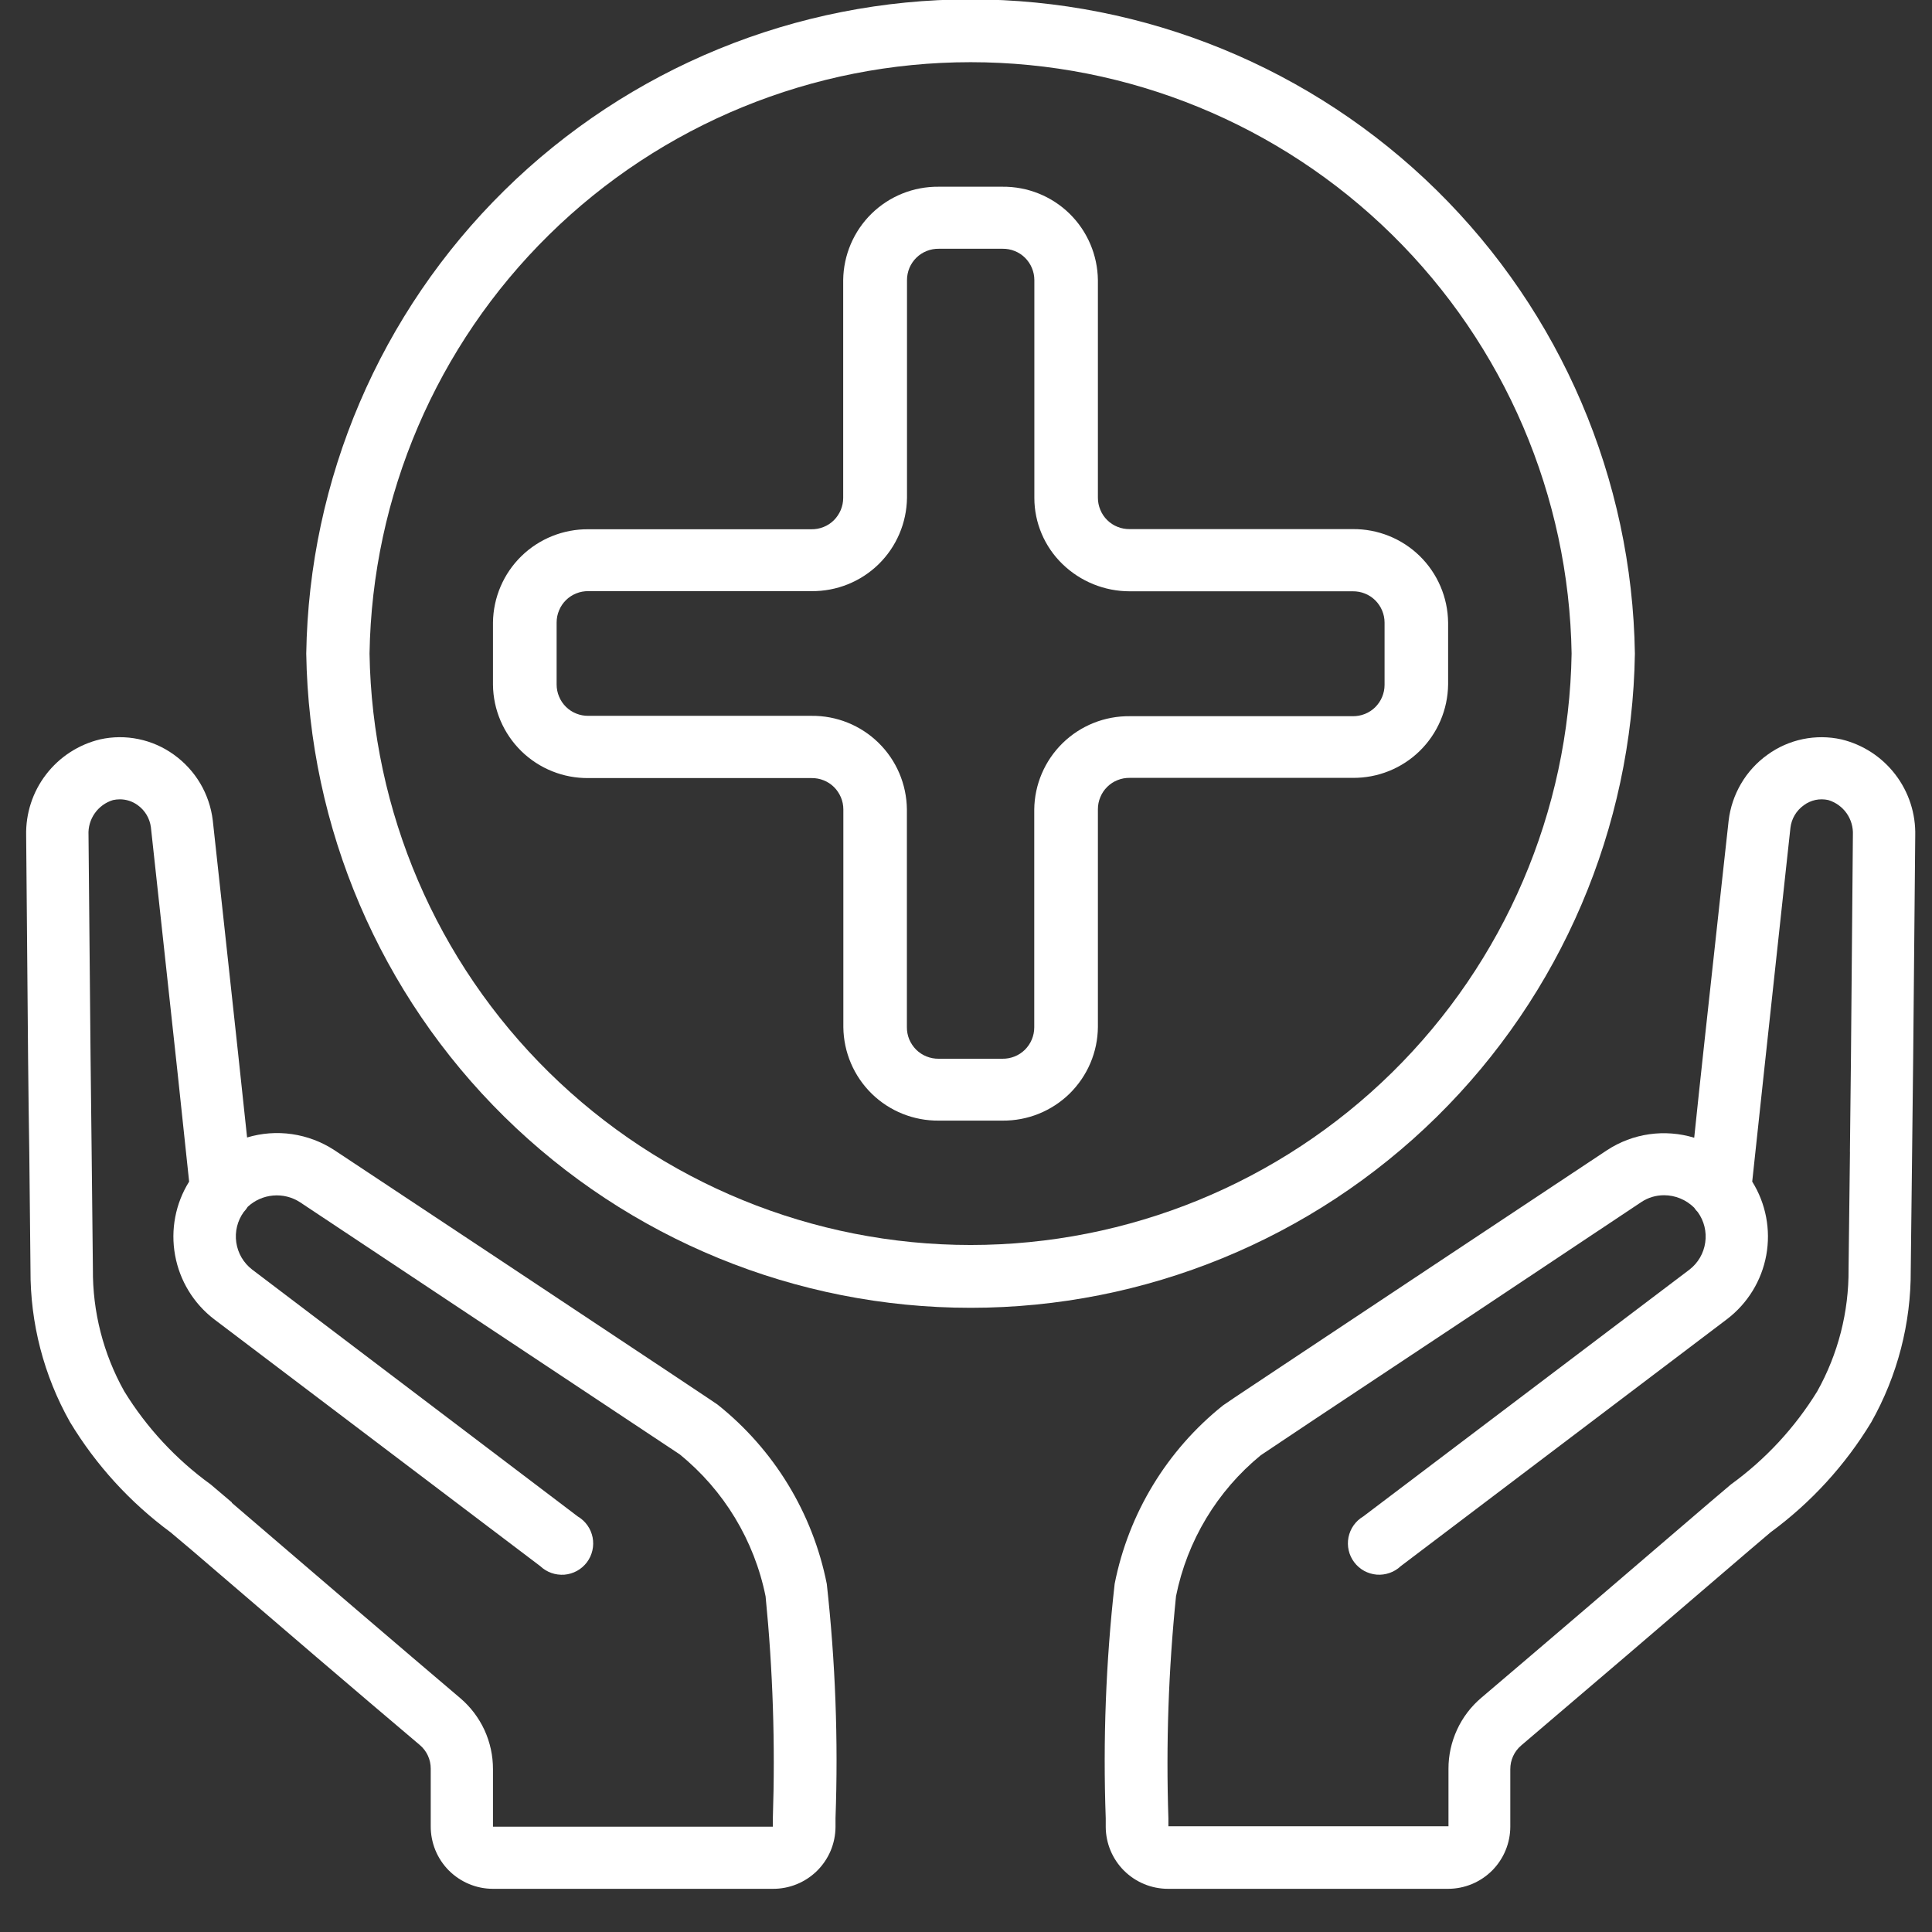 <svg width="37" height="37" viewBox="0 0 37 37" fill="none" xmlns="http://www.w3.org/2000/svg">
<rect x="0" y="0" width="37" height="37" fill="#333333" stroke="none"/>
<g clip-path="url(#clip0_804_1271)">
<path d="M9.441 36.173H14.801C14.958 36.174 15.113 36.144 15.258 36.085C15.403 36.026 15.535 35.939 15.647 35.829C15.758 35.719 15.847 35.588 15.908 35.444C15.968 35.3 16 35.145 16.001 34.988V34.82C16.055 33.323 15.999 31.823 15.834 30.334C15.565 28.977 14.823 27.759 13.74 26.898C13.655 26.838 12.885 26.325 9.634 24.168L6.401 22.025C6.157 21.866 5.881 21.762 5.593 21.72C5.305 21.678 5.011 21.7 4.732 21.784C4.607 20.603 4.542 20.003 4.263 17.436L4.075 15.712C4.045 15.462 3.963 15.22 3.835 15.003C3.706 14.786 3.534 14.599 3.329 14.452C3.127 14.306 2.897 14.205 2.654 14.155C2.41 14.104 2.159 14.106 1.916 14.16C1.505 14.259 1.14 14.496 0.883 14.831C0.625 15.166 0.491 15.579 0.501 16.002C0.54 20.62 0.54 20.68 0.561 22.073L0.584 24.32C0.578 25.34 0.839 26.344 1.34 27.233C1.837 28.057 2.492 28.774 3.266 29.345L3.666 29.682C5.308 31.093 6.92 32.473 8.041 33.42C8.107 33.476 8.159 33.545 8.195 33.623C8.231 33.701 8.249 33.786 8.249 33.872V34.972C8.248 35.129 8.278 35.285 8.337 35.431C8.397 35.577 8.484 35.709 8.595 35.821C8.706 35.932 8.838 36.021 8.983 36.081C9.128 36.142 9.284 36.173 9.441 36.173ZM4.441 28.773L4.034 28.428C3.371 27.948 2.808 27.342 2.379 26.644C1.979 25.929 1.772 25.122 1.779 24.302L1.755 22.056C1.738 20.664 1.737 20.604 1.695 15.99C1.687 15.842 1.73 15.696 1.815 15.575C1.9 15.454 2.023 15.365 2.165 15.322C2.208 15.313 2.253 15.308 2.297 15.308C2.418 15.308 2.537 15.347 2.635 15.418C2.705 15.468 2.763 15.531 2.807 15.604C2.851 15.678 2.879 15.759 2.89 15.844L3.077 17.563C3.407 20.596 3.438 20.88 3.622 22.629C3.36 23.049 3.264 23.552 3.353 24.039C3.441 24.527 3.708 24.964 4.101 25.265L10.346 29.993C10.407 30.051 10.48 30.096 10.56 30.124C10.639 30.152 10.724 30.163 10.809 30.157C10.893 30.15 10.975 30.125 11.049 30.085C11.123 30.044 11.188 29.988 11.239 29.921C11.29 29.853 11.326 29.776 11.345 29.693C11.364 29.611 11.365 29.525 11.349 29.442C11.332 29.359 11.299 29.281 11.25 29.212C11.201 29.143 11.138 29.085 11.065 29.042L4.827 24.312C4.663 24.185 4.555 24 4.525 23.794C4.495 23.589 4.546 23.38 4.667 23.212C4.696 23.182 4.722 23.148 4.744 23.112C4.877 22.988 5.048 22.912 5.229 22.896C5.41 22.88 5.591 22.924 5.744 23.023L8.974 25.169C11.697 26.976 12.94 27.801 13.015 27.851C13.864 28.539 14.446 29.502 14.662 30.573C14.802 31.984 14.848 33.403 14.801 34.82V34.983H9.441V33.883C9.442 33.624 9.386 33.368 9.278 33.132C9.169 32.897 9.011 32.688 8.813 32.52C7.692 31.569 6.083 30.191 4.44 28.781L4.441 28.773Z" fill="white"/>
<path d="M35.264 14.16C35.021 14.106 34.77 14.105 34.526 14.155C34.282 14.206 34.052 14.307 33.851 14.453C33.645 14.6 33.472 14.789 33.344 15.007C33.216 15.225 33.134 15.468 33.105 15.719L32.978 16.874C32.645 19.926 32.578 20.523 32.446 21.789C32.167 21.704 31.873 21.681 31.585 21.722C31.297 21.763 31.021 21.867 30.777 22.027L27.435 24.245C24.276 26.345 23.526 26.839 23.421 26.916C22.348 27.774 21.613 28.984 21.347 30.332C21.179 31.822 21.122 33.323 21.176 34.822V34.988C21.178 35.303 21.304 35.604 21.527 35.826C21.751 36.048 22.053 36.173 22.368 36.173H27.732C28.048 36.173 28.351 36.047 28.575 35.824C28.798 35.6 28.924 35.297 28.924 34.981V33.881C28.924 33.795 28.942 33.71 28.978 33.632C29.013 33.554 29.066 33.485 29.131 33.429C30.253 32.475 31.864 31.098 33.508 29.686L33.908 29.346C34.683 28.777 35.339 28.06 35.837 27.237C36.338 26.348 36.599 25.344 36.593 24.323L36.619 22.08C36.636 20.685 36.637 20.628 36.679 16.007C36.69 15.584 36.556 15.169 36.298 14.833C36.041 14.497 35.676 14.259 35.264 14.16ZM35.429 22.06L35.402 24.303C35.409 25.123 35.202 25.931 34.802 26.646C34.373 27.343 33.812 27.948 33.15 28.428L32.741 28.775C31.099 30.185 29.489 31.563 28.368 32.515C28.171 32.682 28.012 32.891 27.904 33.126C27.796 33.361 27.739 33.616 27.74 33.875V34.975H22.376V34.821C22.329 33.402 22.378 31.982 22.522 30.569C22.735 29.508 23.309 28.554 24.146 27.869C24.246 27.8 25.446 26.999 28.098 25.242L31.433 23.021C31.562 22.935 31.713 22.89 31.868 22.89C32.084 22.89 32.291 22.976 32.445 23.128C32.465 23.159 32.489 23.188 32.515 23.214C32.636 23.382 32.687 23.591 32.657 23.796C32.628 24.001 32.52 24.187 32.356 24.314L26.109 29.041C26.036 29.084 25.973 29.142 25.924 29.211C25.875 29.28 25.842 29.358 25.825 29.441C25.809 29.524 25.81 29.61 25.829 29.692C25.848 29.775 25.884 29.852 25.935 29.919C25.986 29.987 26.051 30.043 26.125 30.084C26.199 30.124 26.281 30.149 26.365 30.156C26.45 30.163 26.534 30.151 26.614 30.123C26.694 30.095 26.767 30.05 26.828 29.992L33.076 25.262C33.469 24.962 33.737 24.526 33.826 24.039C33.915 23.552 33.819 23.049 33.557 22.629C33.757 20.781 33.776 20.569 34.164 17.002L34.289 15.852C34.299 15.767 34.327 15.684 34.371 15.61C34.415 15.536 34.474 15.472 34.544 15.422C34.61 15.372 34.687 15.338 34.768 15.32C34.849 15.303 34.933 15.304 35.014 15.322C35.156 15.365 35.279 15.454 35.365 15.575C35.45 15.696 35.492 15.842 35.485 15.99C35.446 20.607 35.445 20.664 35.428 22.058L35.429 22.06Z" fill="white"/>
<path d="M31.31 12.517C31.259 9.177 29.896 5.99 27.516 3.646C25.135 1.302 21.928 -0.012 18.588 -0.012C15.247 -0.012 12.04 1.302 9.66 3.646C7.279 5.99 5.917 9.177 5.865 12.517C5.917 15.857 7.279 19.044 9.66 21.388C12.04 23.732 15.247 25.046 18.588 25.046C21.928 25.046 25.135 23.732 27.516 21.388C29.896 19.044 31.259 15.857 31.31 12.517ZM7.077 12.517C7.126 9.496 8.36 6.616 10.514 4.497C12.667 2.378 15.567 1.191 18.588 1.191C21.609 1.191 24.509 2.378 26.662 4.497C28.815 6.616 30.049 9.496 30.098 12.517C30.049 15.538 28.815 18.418 26.662 20.537C24.509 22.656 21.609 23.843 18.588 23.843C15.567 23.843 12.667 22.656 10.514 20.537C8.36 18.418 7.126 15.538 7.077 12.517Z" fill="white"/>
<path d="M21.026 19.669V15.497C21.026 15.417 21.042 15.338 21.073 15.265C21.103 15.192 21.148 15.125 21.205 15.069C21.262 15.013 21.329 14.969 21.403 14.94C21.477 14.91 21.556 14.896 21.636 14.897H25.904C26.384 14.902 26.846 14.717 27.189 14.382C27.532 14.046 27.727 13.589 27.733 13.109V11.921C27.727 11.441 27.532 10.984 27.189 10.648C26.846 10.313 26.384 10.128 25.904 10.133H21.636C21.556 10.134 21.477 10.12 21.403 10.09C21.329 10.061 21.262 10.017 21.205 9.961C21.148 9.905 21.103 9.838 21.073 9.765C21.042 9.691 21.026 9.613 21.026 9.533V5.364C21.02 4.884 20.825 4.427 20.482 4.091C20.139 3.756 19.677 3.571 19.197 3.576H17.977C17.497 3.571 17.035 3.756 16.692 4.091C16.349 4.427 16.154 4.884 16.148 5.364V9.536C16.148 9.616 16.132 9.694 16.101 9.768C16.07 9.841 16.025 9.908 15.969 9.964C15.912 10.02 15.845 10.064 15.771 10.093C15.697 10.123 15.617 10.137 15.538 10.136H11.27C10.791 10.131 10.329 10.316 9.986 10.65C9.643 10.985 9.447 11.442 9.441 11.921V13.113C9.446 13.593 9.642 14.05 9.985 14.386C10.328 14.721 10.79 14.906 11.27 14.901H15.541C15.62 14.9 15.7 14.914 15.774 14.944C15.848 14.973 15.915 15.017 15.972 15.073C16.028 15.129 16.073 15.196 16.104 15.269C16.135 15.342 16.151 15.421 16.151 15.501V19.673C16.157 20.153 16.352 20.61 16.695 20.946C17.038 21.281 17.5 21.466 17.98 21.461H19.199C19.437 21.463 19.672 21.419 19.893 21.33C20.113 21.241 20.314 21.11 20.484 20.944C20.653 20.777 20.789 20.579 20.882 20.36C20.975 20.142 21.024 19.907 21.026 19.669ZM17.368 19.669V15.497C17.362 15.018 17.167 14.56 16.824 14.225C16.482 13.89 16.02 13.704 15.541 13.709H11.27C11.19 13.71 11.111 13.696 11.037 13.666C10.963 13.637 10.896 13.593 10.839 13.537C10.782 13.481 10.737 13.414 10.707 13.341C10.676 13.268 10.66 13.189 10.66 13.109V11.921C10.66 11.841 10.676 11.762 10.707 11.689C10.737 11.616 10.782 11.549 10.839 11.493C10.896 11.437 10.963 11.393 11.037 11.364C11.111 11.334 11.19 11.32 11.27 11.321H15.541C16.02 11.326 16.483 11.141 16.826 10.806C17.169 10.47 17.364 10.013 17.37 9.533V5.364C17.37 5.284 17.386 5.206 17.416 5.132C17.447 5.059 17.492 4.992 17.549 4.936C17.606 4.88 17.673 4.836 17.747 4.807C17.821 4.777 17.9 4.763 17.98 4.764H19.199C19.279 4.763 19.358 4.777 19.432 4.807C19.506 4.836 19.573 4.88 19.63 4.936C19.686 4.992 19.732 5.059 19.762 5.132C19.793 5.206 19.809 5.284 19.809 5.364V9.536C19.809 9.772 19.857 10.005 19.949 10.222C20.041 10.439 20.176 10.636 20.345 10.8C20.691 11.137 21.155 11.325 21.638 11.324H25.906C25.985 11.323 26.065 11.337 26.139 11.367C26.213 11.396 26.28 11.44 26.337 11.496C26.393 11.552 26.439 11.619 26.469 11.692C26.5 11.765 26.516 11.844 26.516 11.924V13.116C26.516 13.196 26.5 13.274 26.469 13.348C26.439 13.421 26.393 13.488 26.337 13.544C26.28 13.6 26.213 13.644 26.139 13.673C26.065 13.703 25.985 13.717 25.906 13.716H21.636C21.156 13.711 20.694 13.896 20.351 14.231C20.008 14.567 19.812 15.024 19.807 15.504V19.676C19.807 19.756 19.791 19.834 19.76 19.908C19.73 19.981 19.684 20.048 19.628 20.104C19.571 20.16 19.504 20.204 19.43 20.233C19.356 20.263 19.276 20.277 19.197 20.276H17.977C17.897 20.277 17.817 20.262 17.743 20.232C17.669 20.202 17.601 20.158 17.544 20.101C17.488 20.044 17.443 19.977 17.412 19.903C17.382 19.829 17.367 19.749 17.368 19.669Z" fill="white"/>
</g>
<defs>
<clipPath id="clip0_804_1271">
<rect width="36.182" height="36.173" fill="white" transform="translate(0.5)"/>
</clipPath>
</defs>
</svg>
